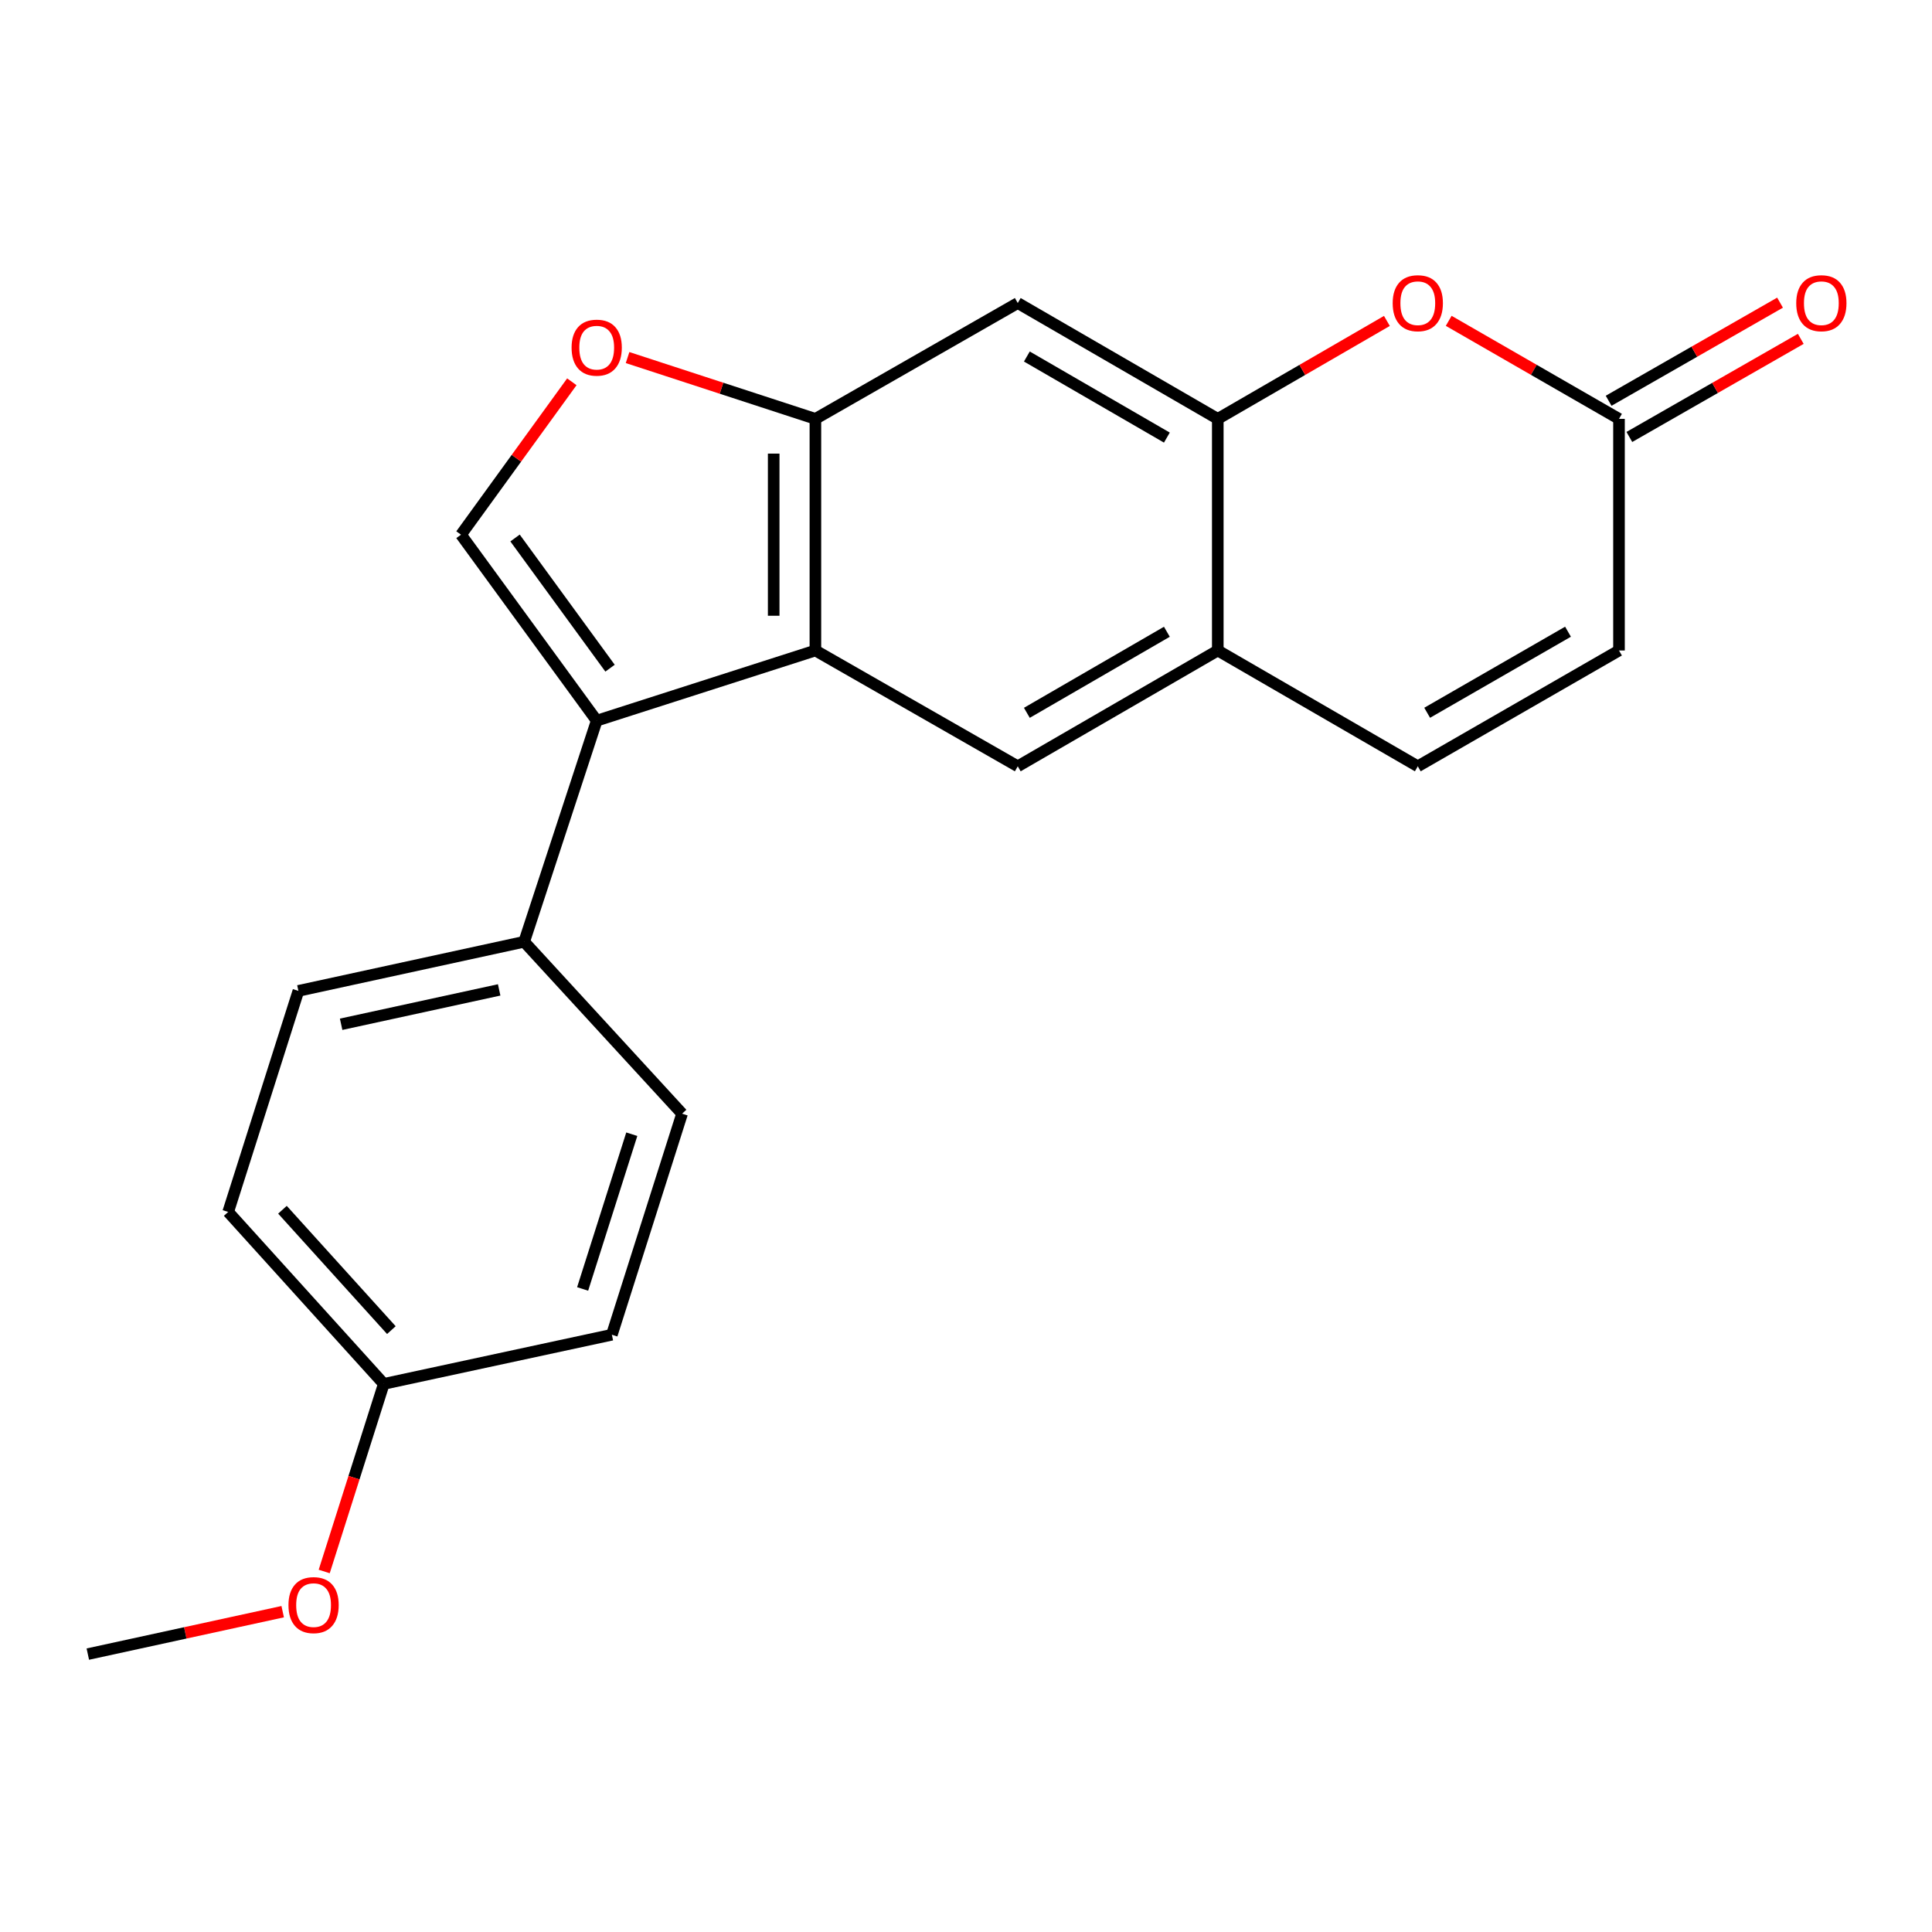 <?xml version='1.0' encoding='iso-8859-1'?>
<svg version='1.1' baseProfile='full'
              xmlns='http://www.w3.org/2000/svg'
                      xmlns:rdkit='http://www.rdkit.org/xml'
                      xmlns:xlink='http://www.w3.org/1999/xlink'
                  xml:space='preserve'
width='1000px' height='1000px' viewBox='0 0 1000 1000'>
<!-- END OF HEADER -->
<rect style='opacity:1.0;fill:#FFFFFF;stroke:none' width='1000' height='1000' x='0' y='0'> </rect>
<path class='bond-0' d='M 308.853,373.016 L 422.05,336.695' style='fill:none;fill-rule:evenodd;stroke:#000000;stroke-width:6px;stroke-linecap:butt;stroke-linejoin:miter;stroke-opacity:1' />
<path class='bond-1' d='M 308.853,373.016 L 238.61,276.756' style='fill:none;fill-rule:evenodd;stroke:#000000;stroke-width:6px;stroke-linecap:butt;stroke-linejoin:miter;stroke-opacity:1' />
<path class='bond-1' d='M 315.758,345.849 L 266.588,278.467' style='fill:none;fill-rule:evenodd;stroke:#000000;stroke-width:6px;stroke-linecap:butt;stroke-linejoin:miter;stroke-opacity:1' />
<path class='bond-12' d='M 308.853,373.016 L 271.309,487.46' style='fill:none;fill-rule:evenodd;stroke:#000000;stroke-width:6px;stroke-linecap:butt;stroke-linejoin:miter;stroke-opacity:1' />
<path class='bond-2' d='M 422.05,336.695 L 422.05,216.805' style='fill:none;fill-rule:evenodd;stroke:#000000;stroke-width:6px;stroke-linecap:butt;stroke-linejoin:miter;stroke-opacity:1' />
<path class='bond-2' d='M 400.459,318.711 L 400.459,234.788' style='fill:none;fill-rule:evenodd;stroke:#000000;stroke-width:6px;stroke-linecap:butt;stroke-linejoin:miter;stroke-opacity:1' />
<path class='bond-6' d='M 422.05,336.695 L 526.79,396.634' style='fill:none;fill-rule:evenodd;stroke:#000000;stroke-width:6px;stroke-linecap:butt;stroke-linejoin:miter;stroke-opacity:1' />
<path class='bond-4' d='M 238.61,276.756 L 267.297,237.184' style='fill:none;fill-rule:evenodd;stroke:#000000;stroke-width:6px;stroke-linecap:butt;stroke-linejoin:miter;stroke-opacity:1' />
<path class='bond-4' d='M 267.297,237.184 L 295.984,197.612' style='fill:none;fill-rule:evenodd;stroke:#FF0000;stroke-width:6px;stroke-linecap:butt;stroke-linejoin:miter;stroke-opacity:1' />
<path class='bond-7' d='M 422.05,216.805 L 526.79,156.853' style='fill:none;fill-rule:evenodd;stroke:#000000;stroke-width:6px;stroke-linecap:butt;stroke-linejoin:miter;stroke-opacity:1' />
<path class='bond-21' d='M 422.05,216.805 L 373.44,200.939' style='fill:none;fill-rule:evenodd;stroke:#000000;stroke-width:6px;stroke-linecap:butt;stroke-linejoin:miter;stroke-opacity:1' />
<path class='bond-21' d='M 373.44,200.939 L 324.83,185.074' style='fill:none;fill-rule:evenodd;stroke:#FF0000;stroke-width:6px;stroke-linecap:butt;stroke-linejoin:miter;stroke-opacity:1' />
<path class='bond-3' d='M 630.319,216.805 L 630.319,336.695' style='fill:none;fill-rule:evenodd;stroke:#000000;stroke-width:6px;stroke-linecap:butt;stroke-linejoin:miter;stroke-opacity:1' />
<path class='bond-5' d='M 630.319,216.805 L 674.088,191.459' style='fill:none;fill-rule:evenodd;stroke:#000000;stroke-width:6px;stroke-linecap:butt;stroke-linejoin:miter;stroke-opacity:1' />
<path class='bond-5' d='M 674.088,191.459 L 717.857,166.113' style='fill:none;fill-rule:evenodd;stroke:#FF0000;stroke-width:6px;stroke-linecap:butt;stroke-linejoin:miter;stroke-opacity:1' />
<path class='bond-23' d='M 630.319,216.805 L 526.79,156.853' style='fill:none;fill-rule:evenodd;stroke:#000000;stroke-width:6px;stroke-linecap:butt;stroke-linejoin:miter;stroke-opacity:1' />
<path class='bond-23' d='M 603.97,226.496 L 531.5,184.531' style='fill:none;fill-rule:evenodd;stroke:#000000;stroke-width:6px;stroke-linecap:butt;stroke-linejoin:miter;stroke-opacity:1' />
<path class='bond-24' d='M 749.852,166.067 L 793.921,191.436' style='fill:none;fill-rule:evenodd;stroke:#FF0000;stroke-width:6px;stroke-linecap:butt;stroke-linejoin:miter;stroke-opacity:1' />
<path class='bond-24' d='M 793.921,191.436 L 837.989,216.805' style='fill:none;fill-rule:evenodd;stroke:#000000;stroke-width:6px;stroke-linecap:butt;stroke-linejoin:miter;stroke-opacity:1' />
<path class='bond-8' d='M 526.79,396.634 L 630.319,336.695' style='fill:none;fill-rule:evenodd;stroke:#000000;stroke-width:6px;stroke-linecap:butt;stroke-linejoin:miter;stroke-opacity:1' />
<path class='bond-8' d='M 531.502,368.958 L 603.972,327' style='fill:none;fill-rule:evenodd;stroke:#000000;stroke-width:6px;stroke-linecap:butt;stroke-linejoin:miter;stroke-opacity:1' />
<path class='bond-10' d='M 630.319,336.695 L 733.848,396.634' style='fill:none;fill-rule:evenodd;stroke:#000000;stroke-width:6px;stroke-linecap:butt;stroke-linejoin:miter;stroke-opacity:1' />
<path class='bond-9' d='M 837.989,216.805 L 837.989,336.695' style='fill:none;fill-rule:evenodd;stroke:#000000;stroke-width:6px;stroke-linecap:butt;stroke-linejoin:miter;stroke-opacity:1' />
<path class='bond-13' d='M 843.352,226.174 L 887.713,200.782' style='fill:none;fill-rule:evenodd;stroke:#000000;stroke-width:6px;stroke-linecap:butt;stroke-linejoin:miter;stroke-opacity:1' />
<path class='bond-13' d='M 887.713,200.782 L 932.075,175.391' style='fill:none;fill-rule:evenodd;stroke:#FF0000;stroke-width:6px;stroke-linecap:butt;stroke-linejoin:miter;stroke-opacity:1' />
<path class='bond-13' d='M 832.626,207.435 L 876.988,182.044' style='fill:none;fill-rule:evenodd;stroke:#000000;stroke-width:6px;stroke-linecap:butt;stroke-linejoin:miter;stroke-opacity:1' />
<path class='bond-13' d='M 876.988,182.044 L 921.349,156.652' style='fill:none;fill-rule:evenodd;stroke:#FF0000;stroke-width:6px;stroke-linecap:butt;stroke-linejoin:miter;stroke-opacity:1' />
<path class='bond-11' d='M 733.848,396.634 L 837.989,336.695' style='fill:none;fill-rule:evenodd;stroke:#000000;stroke-width:6px;stroke-linecap:butt;stroke-linejoin:miter;stroke-opacity:1' />
<path class='bond-11' d='M 738.699,368.93 L 811.597,326.973' style='fill:none;fill-rule:evenodd;stroke:#000000;stroke-width:6px;stroke-linecap:butt;stroke-linejoin:miter;stroke-opacity:1' />
<path class='bond-14' d='M 271.309,487.46 L 154.453,512.877' style='fill:none;fill-rule:evenodd;stroke:#000000;stroke-width:6px;stroke-linecap:butt;stroke-linejoin:miter;stroke-opacity:1' />
<path class='bond-14' d='M 258.369,512.37 L 176.571,530.162' style='fill:none;fill-rule:evenodd;stroke:#000000;stroke-width:6px;stroke-linecap:butt;stroke-linejoin:miter;stroke-opacity:1' />
<path class='bond-15' d='M 271.309,487.46 L 353.043,576.439' style='fill:none;fill-rule:evenodd;stroke:#000000;stroke-width:6px;stroke-linecap:butt;stroke-linejoin:miter;stroke-opacity:1' />
<path class='bond-18' d='M 154.453,512.877 L 118.108,627.298' style='fill:none;fill-rule:evenodd;stroke:#000000;stroke-width:6px;stroke-linecap:butt;stroke-linejoin:miter;stroke-opacity:1' />
<path class='bond-17' d='M 353.043,576.439 L 316.698,690.859' style='fill:none;fill-rule:evenodd;stroke:#000000;stroke-width:6px;stroke-linecap:butt;stroke-linejoin:miter;stroke-opacity:1' />
<path class='bond-17' d='M 327.013,587.066 L 301.572,667.16' style='fill:none;fill-rule:evenodd;stroke:#000000;stroke-width:6px;stroke-linecap:butt;stroke-linejoin:miter;stroke-opacity:1' />
<path class='bond-16' d='M 198.643,716.301 L 316.698,690.859' style='fill:none;fill-rule:evenodd;stroke:#000000;stroke-width:6px;stroke-linecap:butt;stroke-linejoin:miter;stroke-opacity:1' />
<path class='bond-19' d='M 198.643,716.301 L 183.226,764.85' style='fill:none;fill-rule:evenodd;stroke:#000000;stroke-width:6px;stroke-linecap:butt;stroke-linejoin:miter;stroke-opacity:1' />
<path class='bond-19' d='M 183.226,764.85 L 167.81,813.4' style='fill:none;fill-rule:evenodd;stroke:#FF0000;stroke-width:6px;stroke-linecap:butt;stroke-linejoin:miter;stroke-opacity:1' />
<path class='bond-22' d='M 198.643,716.301 L 118.108,627.298' style='fill:none;fill-rule:evenodd;stroke:#000000;stroke-width:6px;stroke-linecap:butt;stroke-linejoin:miter;stroke-opacity:1' />
<path class='bond-22' d='M 202.572,688.464 L 146.198,626.162' style='fill:none;fill-rule:evenodd;stroke:#000000;stroke-width:6px;stroke-linecap:butt;stroke-linejoin:miter;stroke-opacity:1' />
<path class='bond-20' d='M 146.32,834.202 L 95.887,845.182' style='fill:none;fill-rule:evenodd;stroke:#FF0000;stroke-width:6px;stroke-linecap:butt;stroke-linejoin:miter;stroke-opacity:1' />
<path class='bond-20' d='M 95.887,845.182 L 45.455,856.163' style='fill:none;fill-rule:evenodd;stroke:#000000;stroke-width:6px;stroke-linecap:butt;stroke-linejoin:miter;stroke-opacity:1' />
<path  class='atom-5' d='M 295.853 179.94
Q 295.853 173.14, 299.213 169.34
Q 302.573 165.54, 308.853 165.54
Q 315.133 165.54, 318.493 169.34
Q 321.853 173.14, 321.853 179.94
Q 321.853 186.82, 318.453 190.74
Q 315.053 194.62, 308.853 194.62
Q 302.613 194.62, 299.213 190.74
Q 295.853 186.86, 295.853 179.94
M 308.853 191.42
Q 313.173 191.42, 315.493 188.54
Q 317.853 185.62, 317.853 179.94
Q 317.853 174.38, 315.493 171.58
Q 313.173 168.74, 308.853 168.74
Q 304.533 168.74, 302.173 171.54
Q 299.853 174.34, 299.853 179.94
Q 299.853 185.66, 302.173 188.54
Q 304.533 191.42, 308.853 191.42
' fill='#FF0000'/>
<path  class='atom-6' d='M 720.848 156.933
Q 720.848 150.133, 724.208 146.333
Q 727.568 142.533, 733.848 142.533
Q 740.128 142.533, 743.488 146.333
Q 746.848 150.133, 746.848 156.933
Q 746.848 163.813, 743.448 167.733
Q 740.048 171.613, 733.848 171.613
Q 727.608 171.613, 724.208 167.733
Q 720.848 163.853, 720.848 156.933
M 733.848 168.413
Q 738.168 168.413, 740.488 165.533
Q 742.848 162.613, 742.848 156.933
Q 742.848 151.373, 740.488 148.573
Q 738.168 145.733, 733.848 145.733
Q 729.528 145.733, 727.168 148.533
Q 724.848 151.333, 724.848 156.933
Q 724.848 162.653, 727.168 165.533
Q 729.528 168.413, 733.848 168.413
' fill='#FF0000'/>
<path  class='atom-14' d='M 929.729 156.933
Q 929.729 150.133, 933.089 146.333
Q 936.449 142.533, 942.729 142.533
Q 949.009 142.533, 952.369 146.333
Q 955.729 150.133, 955.729 156.933
Q 955.729 163.813, 952.329 167.733
Q 948.929 171.613, 942.729 171.613
Q 936.489 171.613, 933.089 167.733
Q 929.729 163.853, 929.729 156.933
M 942.729 168.413
Q 947.049 168.413, 949.369 165.533
Q 951.729 162.613, 951.729 156.933
Q 951.729 151.373, 949.369 148.573
Q 947.049 145.733, 942.729 145.733
Q 938.409 145.733, 936.049 148.533
Q 933.729 151.333, 933.729 156.933
Q 933.729 162.653, 936.049 165.533
Q 938.409 168.413, 942.729 168.413
' fill='#FF0000'/>
<path  class='atom-20' d='M 149.31 830.801
Q 149.31 824.001, 152.67 820.201
Q 156.03 816.401, 162.31 816.401
Q 168.59 816.401, 171.95 820.201
Q 175.31 824.001, 175.31 830.801
Q 175.31 837.681, 171.91 841.601
Q 168.51 845.481, 162.31 845.481
Q 156.07 845.481, 152.67 841.601
Q 149.31 837.721, 149.31 830.801
M 162.31 842.281
Q 166.63 842.281, 168.95 839.401
Q 171.31 836.481, 171.31 830.801
Q 171.31 825.241, 168.95 822.441
Q 166.63 819.601, 162.31 819.601
Q 157.99 819.601, 155.63 822.401
Q 153.31 825.201, 153.31 830.801
Q 153.31 836.521, 155.63 839.401
Q 157.99 842.281, 162.31 842.281
' fill='#FF0000'/>
</svg>
